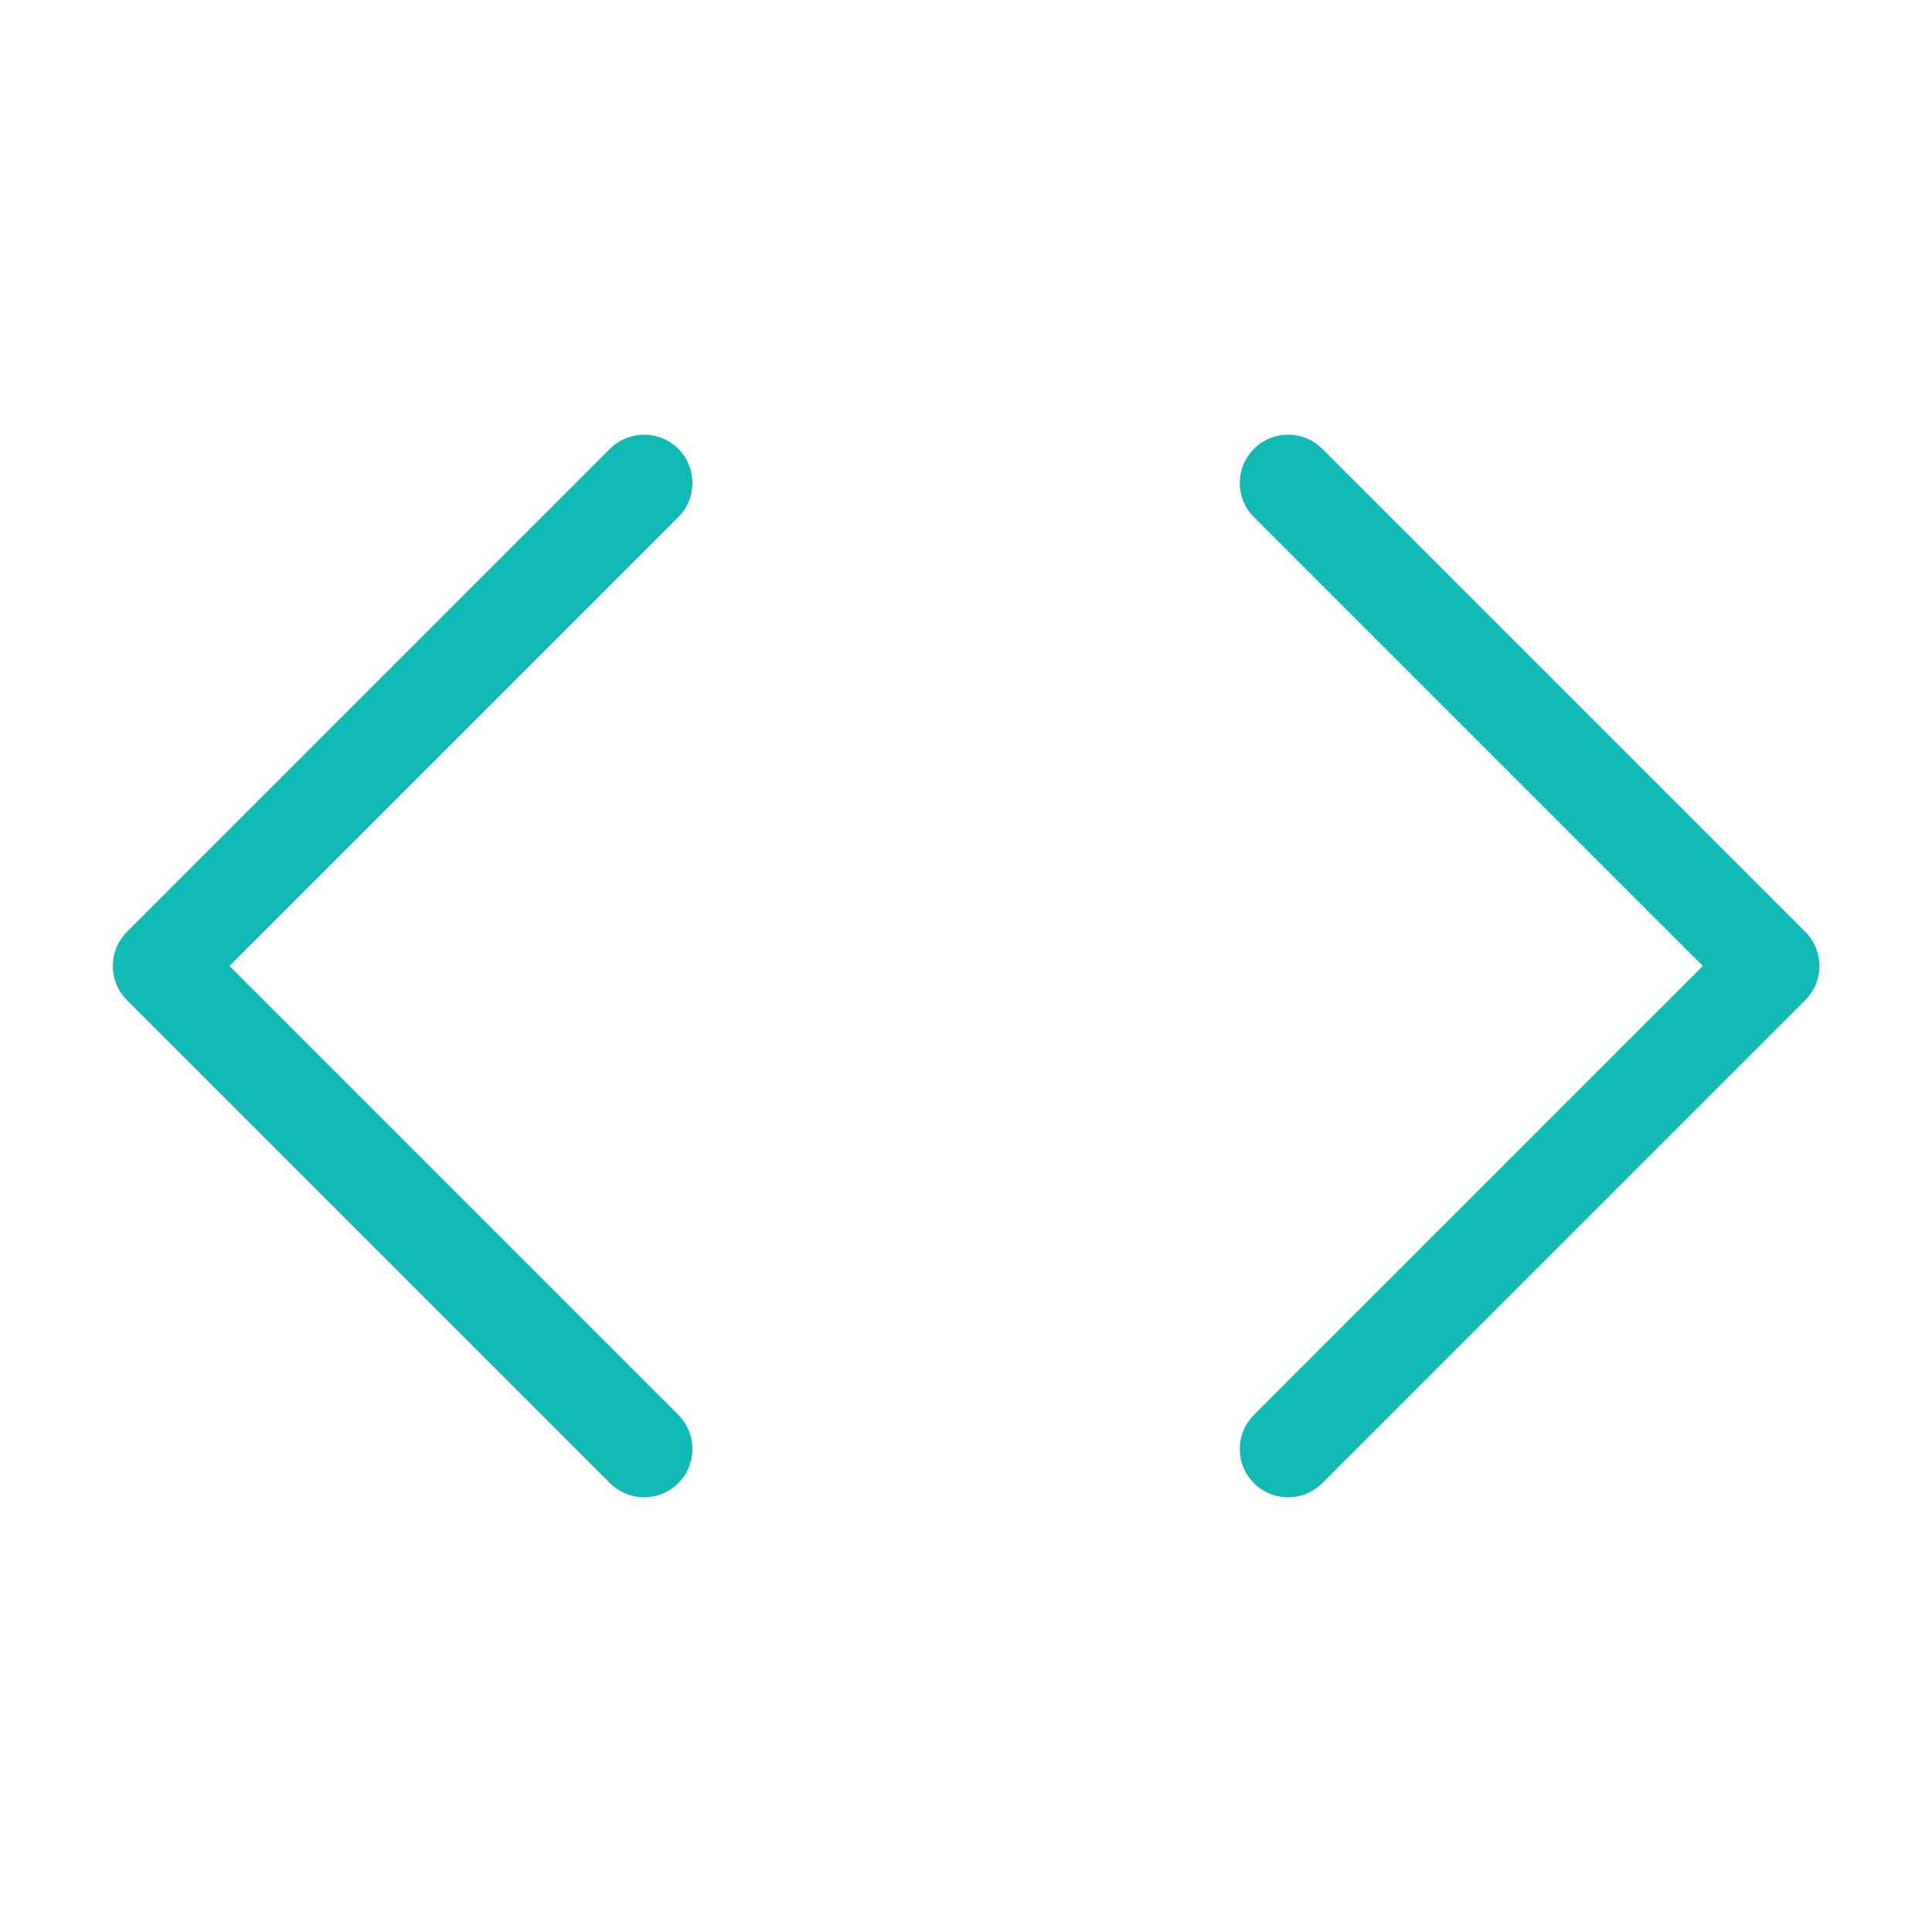 <?xml version="1.0" encoding="UTF-8"?>
<svg xmlns="http://www.w3.org/2000/svg" width="40" height="40" viewBox="0 0 40 40" fill="none">
  <path d="M26.669 30L36.669 20L26.669 10M13.336 10L3.336 20L13.336 30" stroke="#11BAB4" stroke-width="2" stroke-linecap="round" stroke-linejoin="round"></path>
</svg>
